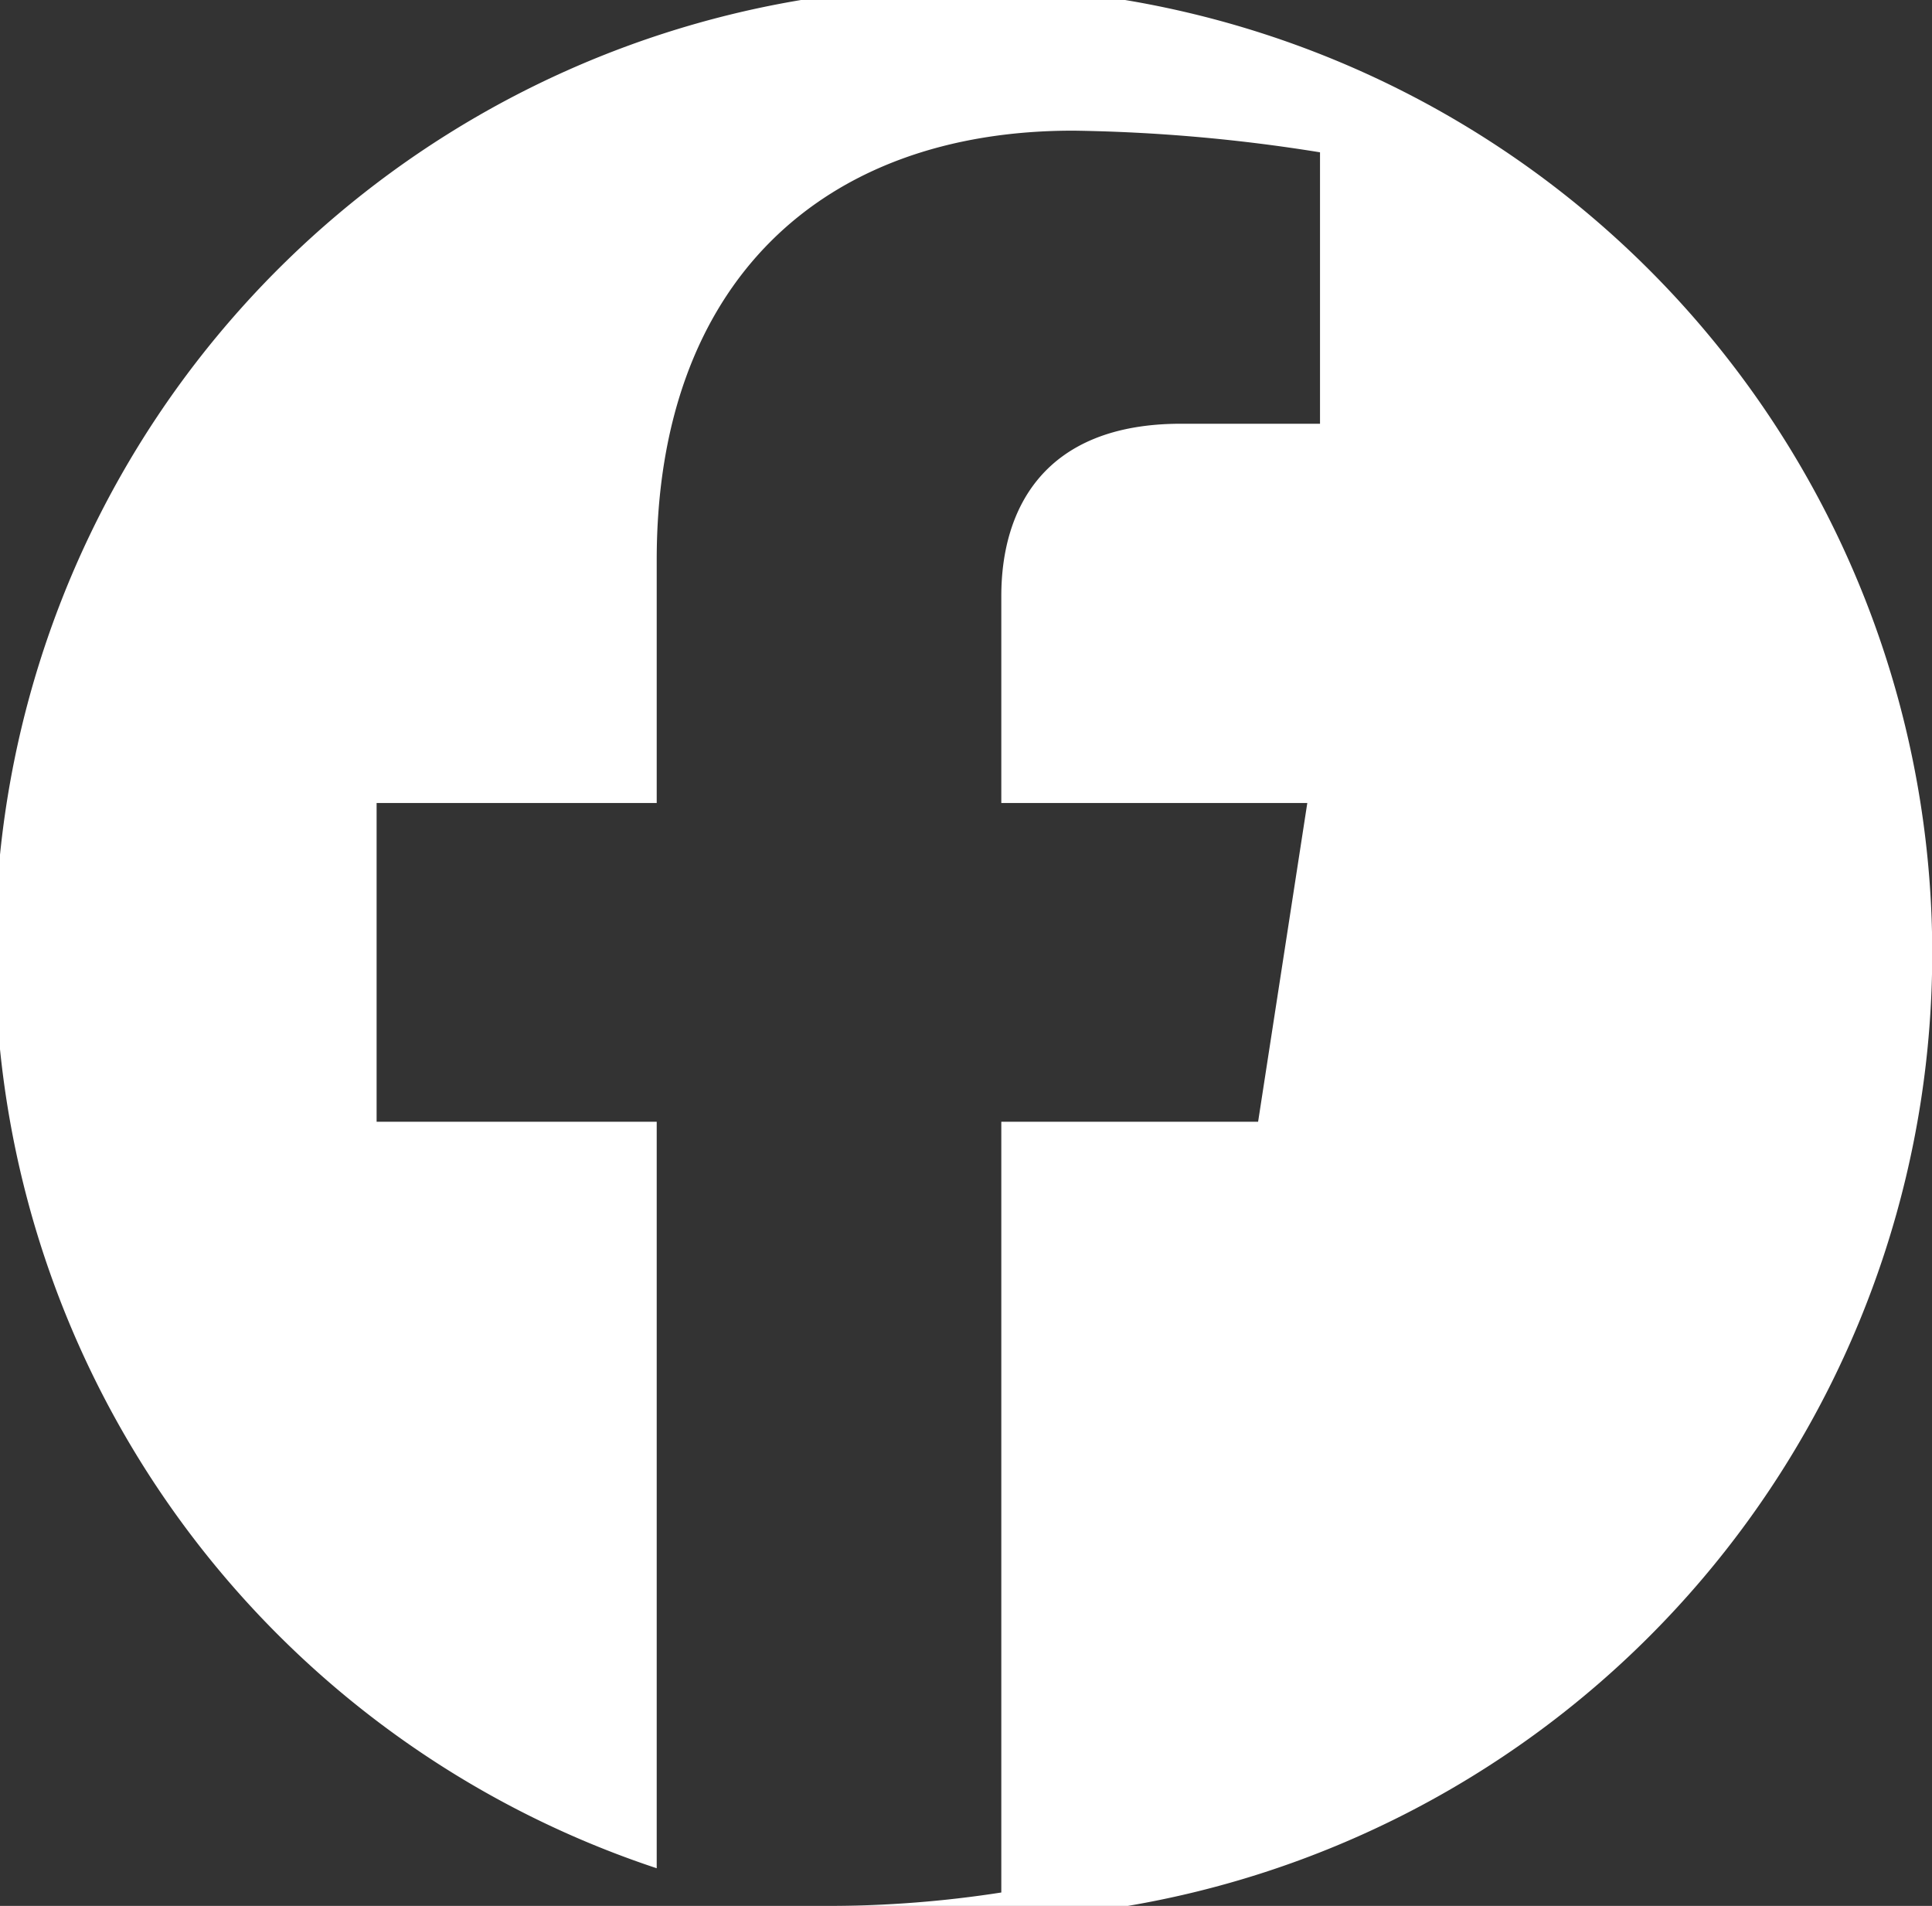 <svg id="Capa_1" data-name="Capa 1" xmlns="http://www.w3.org/2000/svg" viewBox="0 0 82.08 80.96"><rect x="0" y="0" width="82.08" height="80.96" fill="#333333" stroke="none"/><defs><style>.cls-1{fill:#fff;}</style></defs><path class="cls-1" d="M41-.56A41,41,0,0,0,27.9,79.36V47.65H16V34.11H27.9V23.78c0-11.74,7-18.23,17.69-18.23a71.65,71.65,0,0,1,10.49.92V18H50.17c-5.82,0-7.63,3.62-7.63,7.32v8.79h13L53.45,47.65H42.54V80.39a47.78,47.78,0,0,1-7.32.57l-1,0a41.87,41.87,0,0,0,6.86.58A41,41,0,0,0,41-.56Z"/></svg>